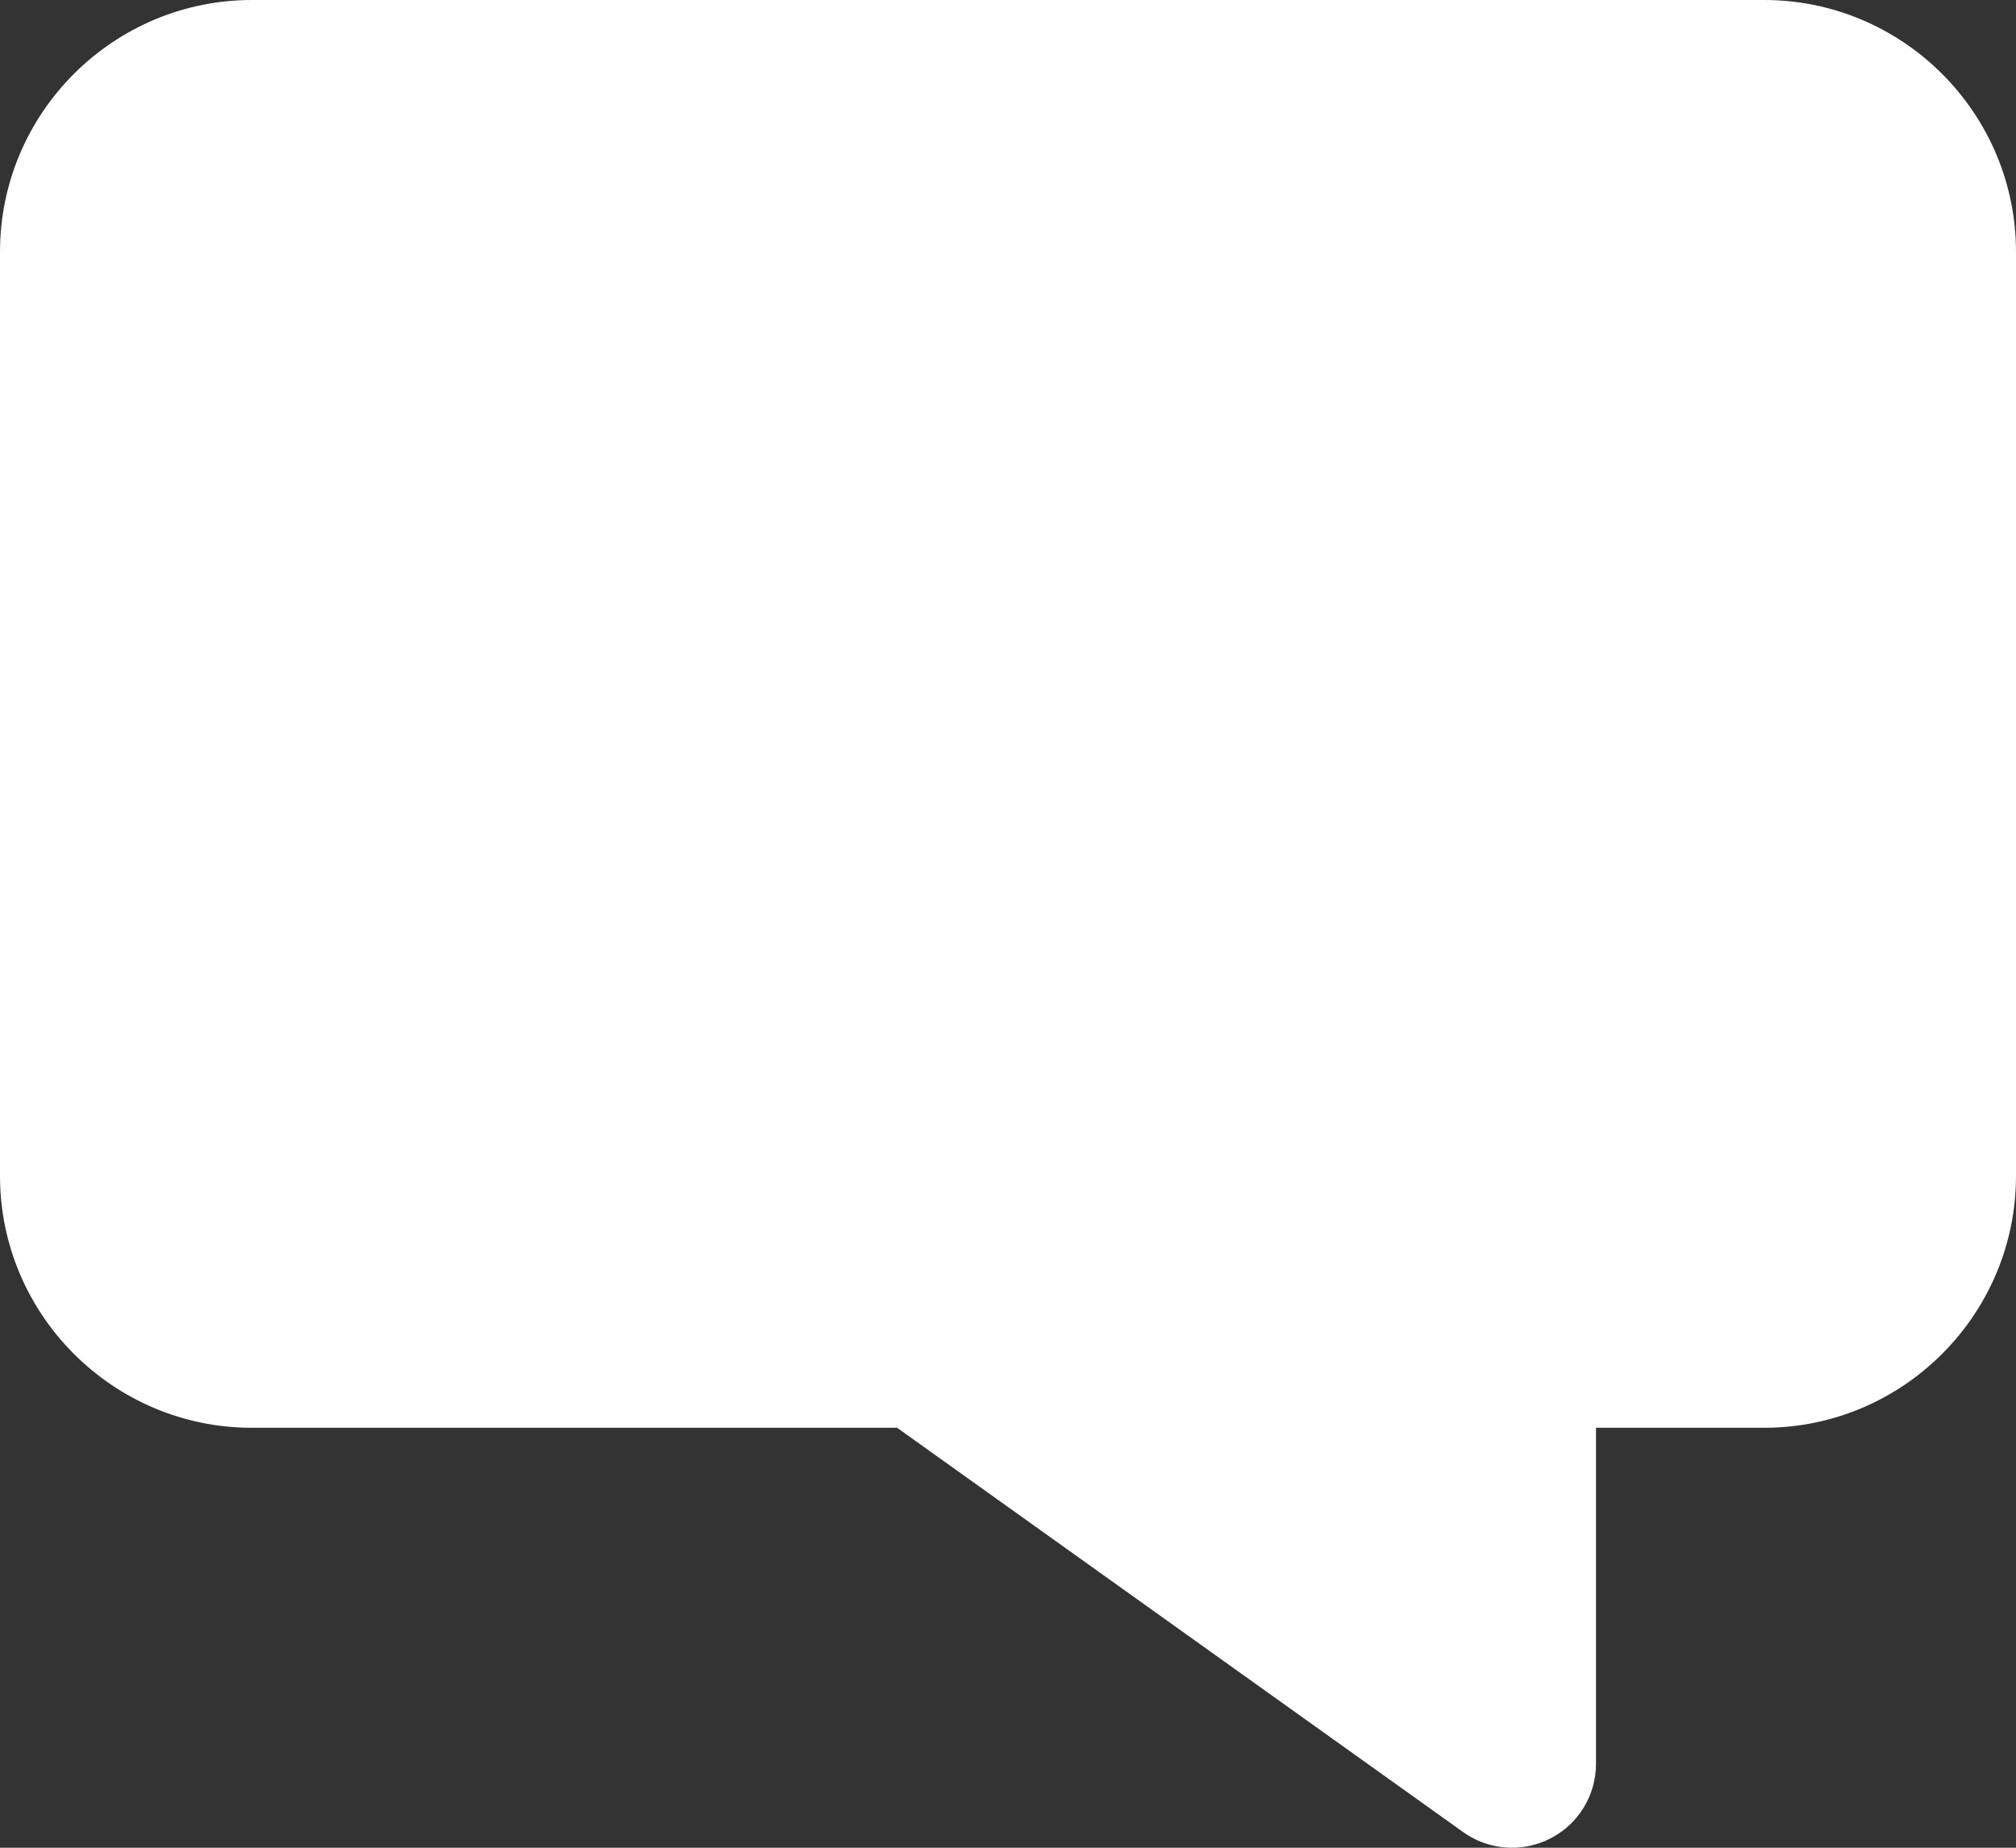 <svg width="24" height="22" viewBox="0 0 24 22" fill="none" xmlns="http://www.w3.org/2000/svg">
<rect x="0" y="0" width="24" height="22" fill="#333333" stroke="none"/>
<path d="M3 0H21C22.654 0 24 1.346 24 3V14C24 15.654 22.654 17 21 17H19V21C19 21.375 18.791 21.718 18.458 21.889C18.313 21.963 18.156 22 18 22C17.795 22 17.592 21.937 17.419 21.814L10.68 17H3C1.346 17 0 15.654 0 14V3C0 1.346 1.346 0 3 0Z" fill="white"/>
</svg>
